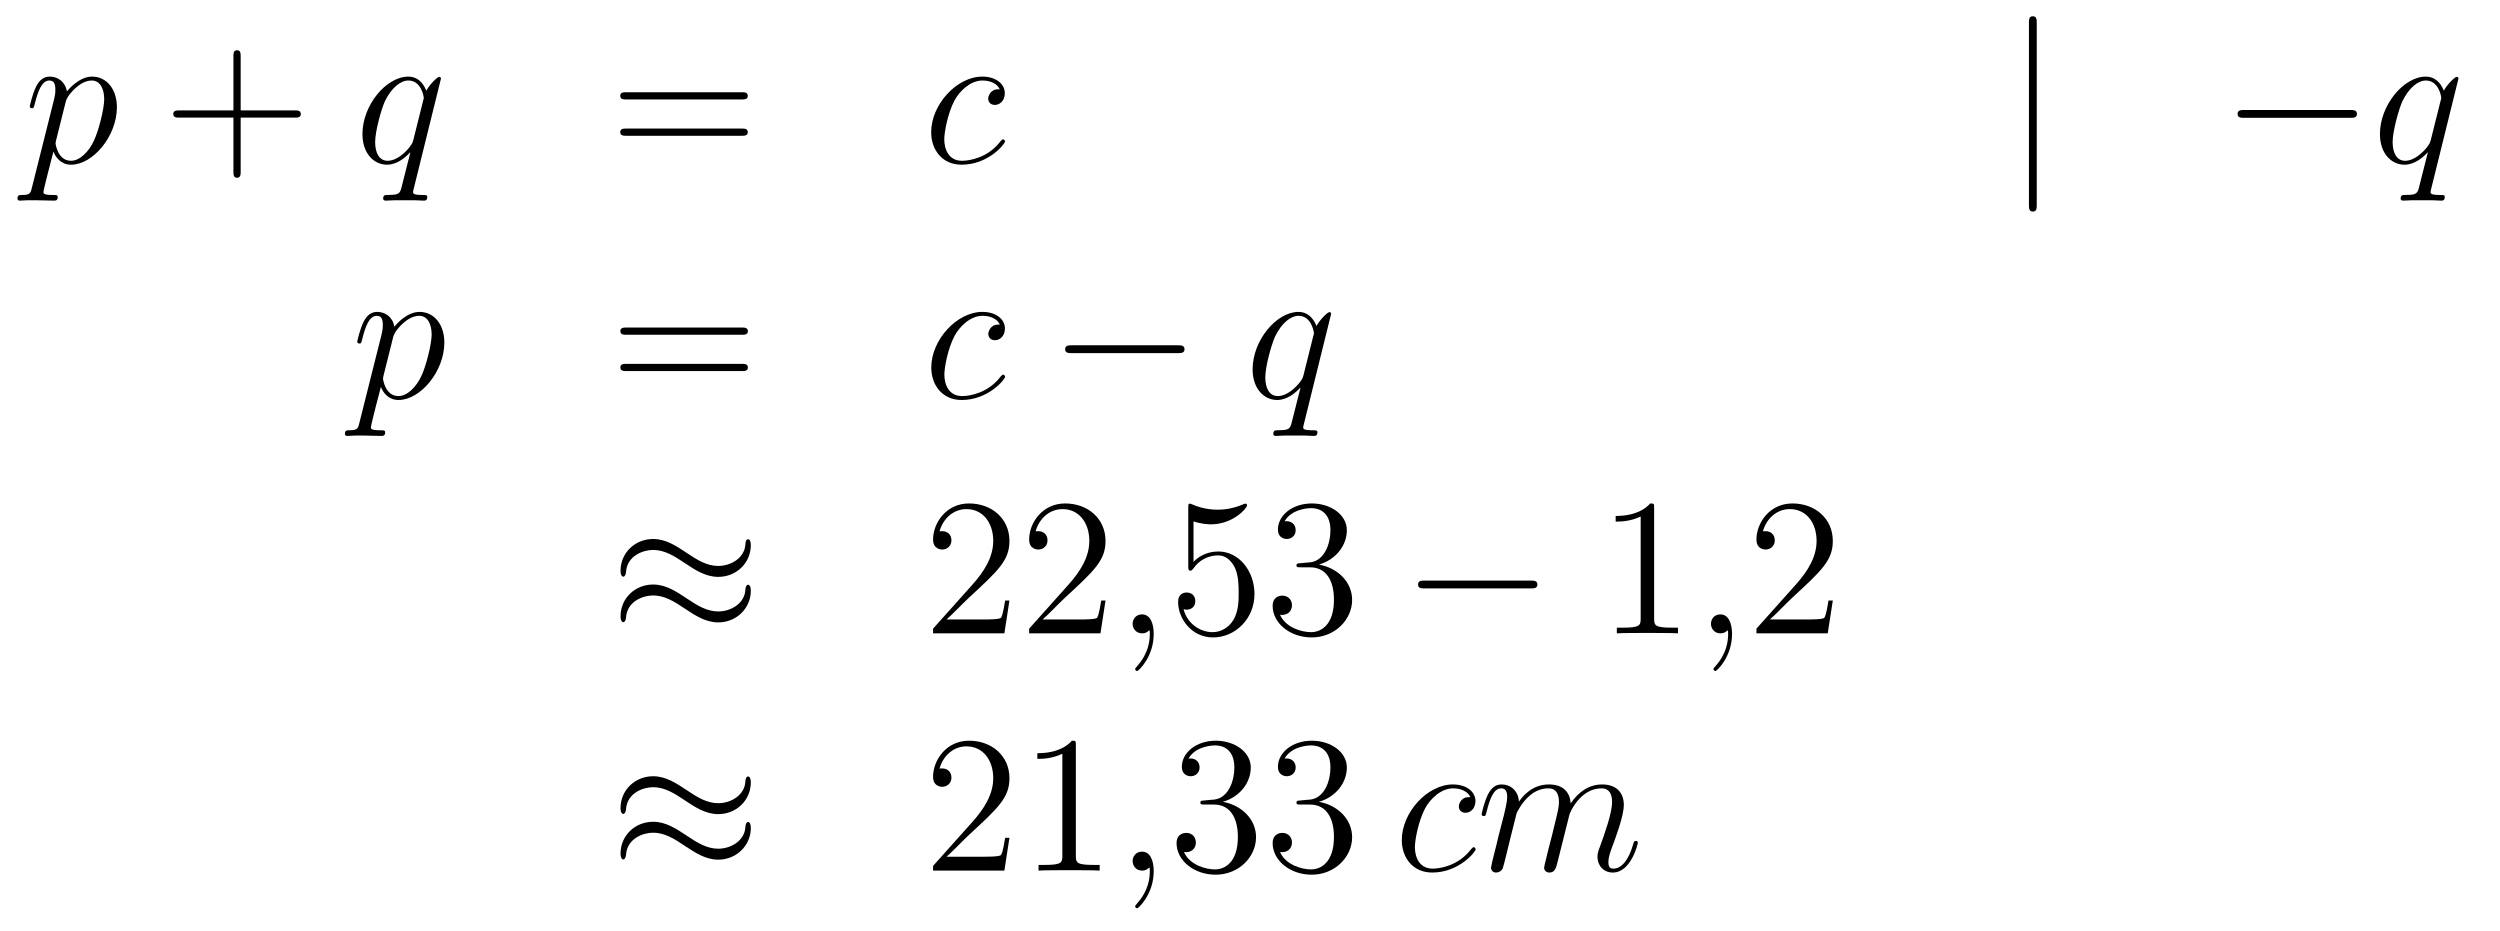 <?xml version='1.0'?>
<!-- This file was generated by dvisvgm 1.14.1 -->
<svg height='57pt' version='1.1' viewBox='0 -57 153 57' width='153pt' xmlns='http://www.w3.org/2000/svg' xmlns:xlink='http://www.w3.org/1999/xlink'>
<g id='page1'>
<g transform='matrix(1 0 0 1 -132 609)'>
<path d='M133.954 -654.522C133.87 -654.163 133.823 -654.067 133.332 -654.067C133.189 -654.067 133.069 -654.067 133.069 -653.84C133.069 -653.817 133.081 -653.721 133.213 -653.721C133.368 -653.721 133.536 -653.745 133.691 -653.745H134.205C134.456 -653.745 135.066 -653.721 135.317 -653.721C135.388 -653.721 135.532 -653.721 135.532 -653.936C135.532 -654.067 135.448 -654.067 135.245 -654.067C134.695 -654.067 134.659 -654.151 134.659 -654.247C134.659 -654.39 135.197 -656.447 135.269 -656.721C135.4 -656.387 135.723 -655.92 136.345 -655.92C137.696 -655.92 139.154 -657.678 139.154 -659.435C139.154 -660.535 138.533 -661.312 137.636 -661.312C136.871 -661.312 136.225 -660.571 136.094 -660.403C135.998 -661.001 135.532 -661.312 135.054 -661.312C134.707 -661.312 134.432 -661.144 134.205 -660.69C133.99 -660.26 133.823 -659.531 133.823 -659.483C133.823 -659.435 133.87 -659.375 133.954 -659.375C134.05 -659.375 134.062 -659.387 134.133 -659.662C134.313 -660.367 134.54 -661.073 135.018 -661.073C135.293 -661.073 135.388 -660.881 135.388 -660.523C135.388 -660.236 135.353 -660.116 135.305 -659.901L133.954 -654.522ZM136.022 -659.77C136.106 -660.104 136.441 -660.451 136.632 -660.618C136.763 -660.738 137.158 -661.073 137.612 -661.073C138.138 -661.073 138.377 -660.547 138.377 -659.925C138.377 -659.351 138.042 -658 137.743 -657.379C137.445 -656.733 136.895 -656.16 136.345 -656.16C135.532 -656.16 135.4 -657.187 135.4 -657.235C135.4 -657.271 135.424 -657.367 135.436 -657.427L136.022 -659.77Z' fill-rule='evenodd'/>
<path d='M146.729 -658.801H150.028C150.195 -658.801 150.411 -658.801 150.411 -659.017C150.411 -659.244 150.207 -659.244 150.028 -659.244H146.729V-662.543C146.729 -662.71 146.729 -662.926 146.513 -662.926C146.286 -662.926 146.286 -662.722 146.286 -662.543V-659.244H142.987C142.82 -659.244 142.605 -659.244 142.605 -659.028C142.605 -658.801 142.808 -658.801 142.987 -658.801H146.286V-655.502C146.286 -655.335 146.286 -655.12 146.501 -655.12C146.729 -655.12 146.729 -655.323 146.729 -655.502V-658.801Z' fill-rule='evenodd'/>
<path d='M158.988 -661.192C158.988 -661.252 158.94 -661.3 158.88 -661.3C158.784 -661.3 158.318 -660.869 158.091 -660.451C157.876 -660.989 157.506 -661.312 156.991 -661.312C155.641 -661.312 154.182 -659.567 154.182 -657.797C154.182 -656.614 154.876 -655.92 155.689 -655.92C156.322 -655.92 156.848 -656.399 157.099 -656.673L157.111 -656.662L156.657 -654.868L156.549 -654.438C156.442 -654.08 156.262 -654.08 155.7 -654.067C155.569 -654.067 155.45 -654.067 155.45 -653.84C155.45 -653.757 155.521 -653.721 155.605 -653.721C155.772 -653.721 155.987 -653.745 156.155 -653.745H157.374C157.553 -653.745 157.757 -653.721 157.936 -653.721C158.008 -653.721 158.151 -653.721 158.151 -653.948C158.151 -654.067 158.055 -654.067 157.876 -654.067C157.314 -654.067 157.278 -654.151 157.278 -654.247C157.278 -654.307 157.29 -654.319 157.326 -654.474L158.988 -661.192ZM157.302 -657.462C157.243 -657.259 157.243 -657.235 157.075 -657.008C156.812 -656.673 156.286 -656.16 155.724 -656.16C155.234 -656.16 154.959 -656.602 154.959 -657.307C154.959 -657.965 155.33 -659.303 155.557 -659.806C155.964 -660.642 156.525 -661.073 156.991 -661.073C157.78 -661.073 157.936 -660.093 157.936 -659.997C157.936 -659.985 157.9 -659.829 157.888 -659.806L157.302 -657.462Z' fill-rule='evenodd'/>
<path d='M177.381 -659.913C177.549 -659.913 177.764 -659.913 177.764 -660.128C177.764 -660.355 177.561 -660.355 177.381 -660.355H170.34C170.173 -660.355 169.958 -660.355 169.958 -660.14C169.958 -659.913 170.161 -659.913 170.34 -659.913H177.381ZM177.381 -657.69C177.549 -657.69 177.764 -657.69 177.764 -657.905C177.764 -658.132 177.561 -658.132 177.381 -658.132H170.34C170.173 -658.132 169.958 -658.132 169.958 -657.917C169.958 -657.69 170.161 -657.69 170.34 -657.69H177.381Z' fill-rule='evenodd'/>
<path d='M193.183 -660.535C192.956 -660.535 192.848 -660.535 192.682 -660.391C192.61 -660.332 192.479 -660.152 192.479 -659.961C192.479 -659.722 192.658 -659.578 192.884 -659.578C193.171 -659.578 193.494 -659.817 193.494 -660.296C193.494 -660.869 192.944 -661.312 192.12 -661.312C190.554 -661.312 188.988 -659.602 188.988 -657.905C188.988 -656.865 189.633 -655.92 190.853 -655.92C192.479 -655.92 193.506 -657.187 193.506 -657.343C193.506 -657.415 193.434 -657.474 193.387 -657.474C193.351 -657.474 193.339 -657.462 193.231 -657.355C192.467 -656.339 191.331 -656.16 190.876 -656.16C190.052 -656.16 189.789 -656.877 189.789 -657.474C189.789 -657.893 189.992 -659.052 190.422 -659.865C190.733 -660.427 191.379 -661.073 192.132 -661.073C192.287 -661.073 192.944 -661.049 193.183 -660.535Z' fill-rule='evenodd'/>
<path d='M256.649 -664.575C256.649 -664.79 256.649 -665.006 256.41 -665.006C256.171 -665.006 256.171 -664.79 256.171 -664.575V-653.482C256.171 -653.267 256.171 -653.052 256.41 -653.052C256.649 -653.052 256.649 -653.267 256.649 -653.482V-664.575Z' fill-rule='evenodd'/>
<path d='M275.826 -658.789C276.029 -658.789 276.245 -658.789 276.245 -659.028C276.245 -659.268 276.029 -659.268 275.826 -659.268H269.358C269.155 -659.268 268.94 -659.268 268.94 -659.028C268.94 -658.789 269.155 -658.789 269.358 -658.789H275.826Z' fill-rule='evenodd'/>
<path d='M282.458 -661.192C282.458 -661.252 282.41 -661.3 282.35 -661.3C282.254 -661.3 281.789 -660.869 281.562 -660.451C281.346 -660.989 280.975 -661.312 280.462 -661.312C279.11 -661.312 277.652 -659.567 277.652 -657.797C277.652 -656.614 278.346 -655.92 279.158 -655.92C279.792 -655.92 280.318 -656.399 280.57 -656.673L280.582 -656.662L280.127 -654.868L280.019 -654.438C279.912 -654.08 279.732 -654.08 279.17 -654.067C279.04 -654.067 278.92 -654.067 278.92 -653.84C278.92 -653.757 278.992 -653.721 279.076 -653.721C279.242 -653.721 279.457 -653.745 279.625 -653.745H280.844C281.023 -653.745 281.227 -653.721 281.406 -653.721C281.478 -653.721 281.621 -653.721 281.621 -653.948C281.621 -654.067 281.526 -654.067 281.346 -654.067C280.784 -654.067 280.748 -654.151 280.748 -654.247C280.748 -654.307 280.76 -654.319 280.796 -654.474L282.458 -661.192ZM280.772 -657.462C280.712 -657.259 280.712 -657.235 280.546 -657.008C280.283 -656.673 279.756 -656.16 279.194 -656.16C278.705 -656.16 278.429 -656.602 278.429 -657.307C278.429 -657.965 278.8 -659.303 279.028 -659.806C279.433 -660.642 279.995 -661.073 280.462 -661.073C281.251 -661.073 281.406 -660.093 281.406 -659.997C281.406 -659.985 281.37 -659.829 281.358 -659.806L280.772 -657.462Z' fill-rule='evenodd'/>
<path d='M153.994 -640.122C153.91 -639.763 153.863 -639.667 153.372 -639.667C153.229 -639.667 153.109 -639.667 153.109 -639.44C153.109 -639.417 153.121 -639.321 153.253 -639.321C153.408 -639.321 153.576 -639.345 153.731 -639.345H154.245C154.496 -639.345 155.106 -639.321 155.357 -639.321C155.428 -639.321 155.572 -639.321 155.572 -639.536C155.572 -639.667 155.488 -639.667 155.285 -639.667C154.735 -639.667 154.699 -639.751 154.699 -639.847C154.699 -639.99 155.237 -642.047 155.309 -642.321C155.44 -641.987 155.763 -641.52 156.385 -641.52C157.736 -641.52 159.194 -643.278 159.194 -645.035C159.194 -646.135 158.573 -646.912 157.676 -646.912C156.911 -646.912 156.265 -646.171 156.134 -646.003C156.038 -646.601 155.572 -646.912 155.094 -646.912C154.747 -646.912 154.472 -646.744 154.245 -646.29C154.03 -645.86 153.863 -645.131 153.863 -645.083C153.863 -645.035 153.91 -644.975 153.994 -644.975C154.09 -644.975 154.102 -644.987 154.173 -645.262C154.353 -645.967 154.58 -646.673 155.058 -646.673C155.333 -646.673 155.428 -646.481 155.428 -646.123C155.428 -645.836 155.393 -645.716 155.345 -645.501L153.994 -640.122ZM156.062 -645.37C156.146 -645.704 156.481 -646.051 156.672 -646.218C156.803 -646.338 157.198 -646.673 157.652 -646.673C158.178 -646.673 158.417 -646.147 158.417 -645.525C158.417 -644.951 158.082 -643.6 157.783 -642.979C157.485 -642.333 156.935 -641.76 156.385 -641.76C155.572 -641.76 155.44 -642.787 155.44 -642.835C155.44 -642.871 155.464 -642.967 155.476 -643.027L156.062 -645.37Z' fill-rule='evenodd'/>
<path d='M177.388 -645.513C177.555 -645.513 177.771 -645.513 177.771 -645.728C177.771 -645.955 177.567 -645.955 177.388 -645.955H170.347C170.18 -645.955 169.965 -645.955 169.965 -645.74C169.965 -645.513 170.168 -645.513 170.347 -645.513H177.388ZM177.388 -643.29C177.555 -643.29 177.771 -643.29 177.771 -643.505C177.771 -643.732 177.567 -643.732 177.388 -643.732H170.347C170.18 -643.732 169.965 -643.732 169.965 -643.517C169.965 -643.29 170.168 -643.29 170.347 -643.29H177.388Z' fill-rule='evenodd'/>
<path d='M193.19 -646.135C192.962 -646.135 192.856 -646.135 192.688 -645.991C192.617 -645.932 192.485 -645.752 192.485 -645.561C192.485 -645.322 192.665 -645.178 192.892 -645.178C193.178 -645.178 193.501 -645.417 193.501 -645.896C193.501 -646.469 192.952 -646.912 192.126 -646.912C190.56 -646.912 188.994 -645.202 188.994 -643.505C188.994 -642.465 189.64 -641.52 190.859 -641.52C192.485 -641.52 193.513 -642.787 193.513 -642.943C193.513 -643.015 193.441 -643.074 193.393 -643.074C193.357 -643.074 193.345 -643.062 193.238 -642.955C192.473 -641.939 191.337 -641.76 190.883 -641.76C190.058 -641.76 189.795 -642.477 189.795 -643.074C189.795 -643.493 189.998 -644.652 190.429 -645.465C190.74 -646.027 191.385 -646.673 192.138 -646.673C192.294 -646.673 192.952 -646.649 193.19 -646.135Z' fill-rule='evenodd'/>
<path d='M204.073 -644.389C204.276 -644.389 204.492 -644.389 204.492 -644.628C204.492 -644.868 204.276 -644.868 204.073 -644.868H197.605C197.402 -644.868 197.188 -644.868 197.188 -644.628C197.188 -644.389 197.402 -644.389 197.605 -644.389H204.073Z' fill-rule='evenodd'/>
<path d='M213.466 -646.792C213.466 -646.852 213.418 -646.9 213.358 -646.9C213.262 -646.9 212.796 -646.469 212.569 -646.051C212.353 -646.589 211.982 -646.912 211.469 -646.912C210.118 -646.912 208.66 -645.167 208.66 -643.397C208.66 -642.214 209.353 -641.52 210.166 -641.52C210.799 -641.52 211.325 -641.999 211.577 -642.273L211.589 -642.262L211.134 -640.468L211.026 -640.038C210.919 -639.68 210.739 -639.68 210.178 -639.667C210.047 -639.667 209.927 -639.667 209.927 -639.44C209.927 -639.357 209.999 -639.321 210.082 -639.321C210.25 -639.321 210.464 -639.345 210.632 -639.345H211.852C212.03 -639.345 212.234 -639.321 212.413 -639.321C212.485 -639.321 212.628 -639.321 212.628 -639.548C212.628 -639.667 212.533 -639.667 212.353 -639.667C211.792 -639.667 211.756 -639.751 211.756 -639.847C211.756 -639.907 211.768 -639.919 211.804 -640.074L213.466 -646.792ZM211.78 -643.062C211.72 -642.859 211.72 -642.835 211.553 -642.608C211.29 -642.273 210.763 -641.76 210.202 -641.76C209.712 -641.76 209.436 -642.202 209.436 -642.907C209.436 -643.565 209.807 -644.903 210.035 -645.406C210.44 -646.242 211.002 -646.673 211.469 -646.673C212.258 -646.673 212.413 -645.693 212.413 -645.597C212.413 -645.585 212.377 -645.429 212.365 -645.406L211.78 -643.062Z' fill-rule='evenodd'/>
<path d='M177.951 -632.643C177.951 -632.894 177.867 -633.002 177.783 -633.002C177.736 -633.002 177.628 -632.954 177.616 -632.679C177.568 -631.854 176.732 -631.364 175.954 -631.364C175.261 -631.364 174.663 -631.735 174.042 -632.153C173.396 -632.583 172.751 -633.014 171.974 -633.014C170.862 -633.014 169.977 -632.165 169.977 -631.065C169.977 -630.802 170.073 -630.707 170.145 -630.707C170.264 -630.707 170.312 -630.934 170.312 -630.982C170.372 -631.986 171.352 -632.344 171.974 -632.344C172.667 -632.344 173.265 -631.974 173.887 -631.555C174.532 -631.125 175.178 -630.695 175.954 -630.695C177.066 -630.695 177.951 -631.543 177.951 -632.643ZM177.951 -629.846C177.951 -630.193 177.807 -630.217 177.783 -630.217C177.736 -630.217 177.628 -630.157 177.616 -629.894C177.568 -629.069 176.732 -628.579 175.954 -628.579C175.261 -628.579 174.663 -628.949 174.042 -629.368C173.396 -629.798 172.751 -630.228 171.974 -630.228C170.862 -630.228 169.977 -629.38 169.977 -628.28C169.977 -628.017 170.073 -627.921 170.145 -627.921C170.264 -627.921 170.312 -628.148 170.312 -628.196C170.372 -629.2 171.352 -629.559 171.974 -629.559C172.667 -629.559 173.265 -629.188 173.887 -628.77C174.532 -628.34 175.178 -627.909 175.954 -627.909C177.09 -627.909 177.951 -628.794 177.951 -629.846Z' fill-rule='evenodd'/>
<path d='M193.778 -629.248H193.516C193.48 -629.045 193.384 -628.387 193.264 -628.196C193.181 -628.089 192.499 -628.089 192.14 -628.089H189.929C190.252 -628.364 190.981 -629.129 191.292 -629.416C193.109 -631.089 193.778 -631.711 193.778 -632.894C193.778 -634.269 192.69 -635.189 191.304 -635.189C189.917 -635.189 189.104 -634.006 189.104 -632.978C189.104 -632.368 189.63 -632.368 189.666 -632.368C189.917 -632.368 190.228 -632.547 190.228 -632.93C190.228 -633.265 190 -633.492 189.666 -633.492C189.558 -633.492 189.534 -633.492 189.499 -633.48C189.726 -634.293 190.371 -634.843 191.148 -634.843C192.164 -634.843 192.786 -633.994 192.786 -632.894C192.786 -631.878 192.2 -630.993 191.519 -630.228L189.104 -627.527V-627.24H193.468L193.778 -629.248ZM199.658 -629.248H199.396C199.36 -629.045 199.264 -628.387 199.144 -628.196C199.061 -628.089 198.379 -628.089 198.02 -628.089H195.809C196.132 -628.364 196.861 -629.129 197.172 -629.416C198.989 -631.089 199.658 -631.711 199.658 -632.894C199.658 -634.269 198.57 -635.189 197.184 -635.189C195.797 -635.189 194.984 -634.006 194.984 -632.978C194.984 -632.368 195.51 -632.368 195.546 -632.368C195.797 -632.368 196.108 -632.547 196.108 -632.93C196.108 -633.265 195.881 -633.492 195.546 -633.492C195.438 -633.492 195.414 -633.492 195.378 -633.48C195.606 -634.293 196.252 -634.843 197.028 -634.843C198.044 -634.843 198.666 -633.994 198.666 -632.894C198.666 -631.878 198.08 -630.993 197.399 -630.228L194.984 -627.527V-627.24H199.348L199.658 -629.248Z' fill-rule='evenodd'/>
<path d='M202.607 -627.192C202.607 -627.886 202.38 -628.4 201.89 -628.4C201.508 -628.4 201.316 -628.089 201.316 -627.826C201.316 -627.563 201.496 -627.24 201.901 -627.24C202.057 -627.24 202.188 -627.288 202.296 -627.395C202.32 -627.419 202.332 -627.419 202.344 -627.419C202.368 -627.419 202.368 -627.252 202.368 -627.192C202.368 -626.798 202.296 -626.021 201.602 -625.244C201.472 -625.1 201.472 -625.076 201.472 -625.053C201.472 -624.993 201.532 -624.933 201.592 -624.933C201.686 -624.933 202.607 -625.818 202.607 -627.192Z' fill-rule='evenodd'/>
<path d='M205.044 -634.09C205.559 -633.922 205.976 -633.91 206.108 -633.91C207.46 -633.91 208.32 -634.902 208.32 -635.07C208.32 -635.118 208.296 -635.178 208.224 -635.178C208.2 -635.178 208.176 -635.178 208.069 -635.13C207.4 -634.843 206.826 -634.807 206.515 -634.807C205.726 -634.807 205.164 -635.046 204.937 -635.142C204.853 -635.178 204.829 -635.178 204.817 -635.178C204.722 -635.178 204.722 -635.106 204.722 -634.914V-631.364C204.722 -631.149 204.722 -631.077 204.865 -631.077C204.925 -631.077 204.937 -631.089 205.056 -631.233C205.391 -631.723 205.954 -632.01 206.551 -632.01C207.185 -632.01 207.496 -631.424 207.59 -631.221C207.794 -630.754 207.806 -630.169 207.806 -629.714C207.806 -629.26 207.806 -628.579 207.472 -628.041C207.208 -627.611 206.742 -627.312 206.216 -627.312C205.427 -627.312 204.65 -627.85 204.434 -628.722C204.494 -628.698 204.566 -628.687 204.626 -628.687C204.829 -628.687 205.152 -628.806 205.152 -629.212C205.152 -629.547 204.925 -629.738 204.626 -629.738C204.41 -629.738 204.1 -629.631 204.1 -629.165C204.1 -628.148 204.913 -626.989 206.24 -626.989C207.59 -626.989 208.774 -628.125 208.774 -629.643C208.774 -631.065 207.818 -632.249 206.563 -632.249C205.882 -632.249 205.355 -631.95 205.044 -631.615V-634.09ZM211.594 -631.532C211.391 -631.52 211.343 -631.507 211.343 -631.4C211.343 -631.281 211.403 -631.281 211.618 -631.281H212.167C213.184 -631.281 213.638 -630.444 213.638 -629.296C213.638 -627.73 212.825 -627.312 212.239 -627.312C211.666 -627.312 210.685 -627.587 210.338 -628.376C210.721 -628.316 211.068 -628.531 211.068 -628.961C211.068 -629.308 210.817 -629.547 210.482 -629.547C210.196 -629.547 209.885 -629.38 209.885 -628.926C209.885 -627.862 210.948 -626.989 212.275 -626.989C213.697 -626.989 214.75 -628.077 214.75 -629.284C214.75 -630.384 213.865 -631.245 212.718 -631.448C213.757 -631.747 214.427 -632.619 214.427 -633.552C214.427 -634.496 213.446 -635.189 212.287 -635.189C211.092 -635.189 210.208 -634.46 210.208 -633.588C210.208 -633.109 210.577 -633.014 210.757 -633.014C211.008 -633.014 211.295 -633.193 211.295 -633.552C211.295 -633.934 211.008 -634.102 210.745 -634.102C210.673 -634.102 210.649 -634.102 210.613 -634.09C211.068 -634.902 212.191 -634.902 212.251 -634.902C212.646 -634.902 213.422 -634.723 213.422 -633.552C213.422 -633.325 213.388 -632.655 213.041 -632.141C212.682 -631.615 212.275 -631.579 211.952 -631.567L211.594 -631.532Z' fill-rule='evenodd'/>
<path d='M225.67 -629.989C225.874 -629.989 226.088 -629.989 226.088 -630.228C226.088 -630.468 225.874 -630.468 225.67 -630.468H219.203C219 -630.468 218.784 -630.468 218.784 -630.228C218.784 -629.989 219 -629.989 219.203 -629.989H225.67Z' fill-rule='evenodd'/>
<path d='M233.233 -634.902C233.233 -635.178 233.233 -635.189 232.994 -635.189C232.708 -634.867 232.11 -634.424 230.879 -634.424V-634.078C231.154 -634.078 231.751 -634.078 232.409 -634.388V-628.16C232.409 -627.73 232.373 -627.587 231.32 -627.587H230.95V-627.24C231.272 -627.264 232.433 -627.264 232.826 -627.264C233.221 -627.264 234.368 -627.264 234.691 -627.24V-627.587H234.322C233.269 -627.587 233.233 -627.73 233.233 -628.16V-634.902Z' fill-rule='evenodd'/>
<path d='M238.001 -627.192C238.001 -627.886 237.774 -628.4 237.283 -628.4C236.9 -628.4 236.71 -628.089 236.71 -627.826C236.71 -627.563 236.888 -627.24 237.295 -627.24C237.451 -627.24 237.582 -627.288 237.69 -627.395C237.714 -627.419 237.726 -627.419 237.738 -627.419C237.761 -627.419 237.761 -627.252 237.761 -627.192C237.761 -626.798 237.69 -626.021 236.996 -625.244C236.864 -625.1 236.864 -625.076 236.864 -625.053C236.864 -624.993 236.924 -624.933 236.984 -624.933C237.08 -624.933 238.001 -625.818 238.001 -627.192Z' fill-rule='evenodd'/>
<path d='M244.168 -629.248H243.905C243.869 -629.045 243.773 -628.387 243.653 -628.196C243.57 -628.089 242.888 -628.089 242.53 -628.089H240.318C240.641 -628.364 241.37 -629.129 241.681 -629.416C243.498 -631.089 244.168 -631.711 244.168 -632.894C244.168 -634.269 243.079 -635.189 241.693 -635.189C240.306 -635.189 239.494 -634.006 239.494 -632.978C239.494 -632.368 240.019 -632.368 240.055 -632.368C240.306 -632.368 240.617 -632.547 240.617 -632.93C240.617 -633.265 240.39 -633.492 240.055 -633.492C239.947 -633.492 239.924 -633.492 239.888 -633.48C240.115 -634.293 240.761 -634.843 241.537 -634.843C242.554 -634.843 243.175 -633.994 243.175 -632.894C243.175 -631.878 242.59 -630.993 241.908 -630.228L239.494 -627.527V-627.24H243.857L244.168 -629.248Z' fill-rule='evenodd'/>
<path d='M177.951 -618.123C177.951 -618.374 177.867 -618.482 177.783 -618.482C177.736 -618.482 177.628 -618.434 177.616 -618.159C177.568 -617.334 176.732 -616.844 175.954 -616.844C175.261 -616.844 174.663 -617.215 174.042 -617.633C173.396 -618.063 172.751 -618.494 171.974 -618.494C170.862 -618.494 169.977 -617.645 169.977 -616.545C169.977 -616.282 170.073 -616.187 170.145 -616.187C170.264 -616.187 170.312 -616.414 170.312 -616.462C170.372 -617.466 171.352 -617.824 171.974 -617.824C172.667 -617.824 173.265 -617.454 173.887 -617.035C174.532 -616.605 175.178 -616.175 175.954 -616.175C177.066 -616.175 177.951 -617.023 177.951 -618.123ZM177.951 -615.326C177.951 -615.673 177.807 -615.697 177.783 -615.697C177.736 -615.697 177.628 -615.637 177.616 -615.374C177.568 -614.549 176.732 -614.059 175.954 -614.059C175.261 -614.059 174.663 -614.429 174.042 -614.848C173.396 -615.278 172.751 -615.708 171.974 -615.708C170.862 -615.708 169.977 -614.86 169.977 -613.76C169.977 -613.497 170.073 -613.401 170.145 -613.401C170.264 -613.401 170.312 -613.628 170.312 -613.676C170.372 -614.68 171.352 -615.039 171.974 -615.039C172.667 -615.039 173.265 -614.668 173.887 -614.25C174.532 -613.82 175.178 -613.389 175.954 -613.389C177.09 -613.389 177.951 -614.274 177.951 -615.326Z' fill-rule='evenodd'/>
<path d='M193.778 -614.728H193.516C193.48 -614.525 193.384 -613.867 193.264 -613.676C193.181 -613.569 192.499 -613.569 192.14 -613.569H189.929C190.252 -613.844 190.981 -614.609 191.292 -614.896C193.109 -616.569 193.778 -617.191 193.778 -618.374C193.778 -619.749 192.69 -620.669 191.304 -620.669C189.917 -620.669 189.104 -619.486 189.104 -618.458C189.104 -617.848 189.63 -617.848 189.666 -617.848C189.917 -617.848 190.228 -618.027 190.228 -618.41C190.228 -618.745 190 -618.972 189.666 -618.972C189.558 -618.972 189.534 -618.972 189.499 -618.96C189.726 -619.773 190.371 -620.323 191.148 -620.323C192.164 -620.323 192.786 -619.474 192.786 -618.374C192.786 -617.358 192.2 -616.473 191.519 -615.708L189.104 -613.007V-612.72H193.468L193.778 -614.728ZM197.842 -620.382C197.842 -620.658 197.842 -620.669 197.602 -620.669C197.315 -620.347 196.717 -619.904 195.486 -619.904V-619.558C195.761 -619.558 196.358 -619.558 197.016 -619.868V-613.64C197.016 -613.21 196.98 -613.067 195.928 -613.067H195.558V-612.72C195.881 -612.744 197.04 -612.744 197.435 -612.744C197.83 -612.744 198.977 -612.744 199.3 -612.72V-613.067H198.929C197.876 -613.067 197.842 -613.21 197.842 -613.64V-620.382Z' fill-rule='evenodd'/>
<path d='M202.607 -612.672C202.607 -613.366 202.38 -613.88 201.89 -613.88C201.508 -613.88 201.316 -613.569 201.316 -613.306C201.316 -613.043 201.496 -612.72 201.901 -612.72C202.057 -612.72 202.188 -612.768 202.296 -612.875C202.32 -612.899 202.332 -612.899 202.344 -612.899C202.368 -612.899 202.368 -612.732 202.368 -612.672C202.368 -612.278 202.296 -611.501 201.602 -610.724C201.472 -610.58 201.472 -610.556 201.472 -610.533C201.472 -610.473 201.532 -610.413 201.592 -610.413C201.686 -610.413 202.607 -611.298 202.607 -612.672Z' fill-rule='evenodd'/>
<path d='M205.714 -617.012C205.511 -617 205.463 -616.987 205.463 -616.88C205.463 -616.761 205.523 -616.761 205.738 -616.761H206.288C207.304 -616.761 207.758 -615.924 207.758 -614.776C207.758 -613.21 206.945 -612.792 206.359 -612.792C205.786 -612.792 204.805 -613.067 204.458 -613.856C204.841 -613.796 205.188 -614.011 205.188 -614.441C205.188 -614.788 204.937 -615.027 204.602 -615.027C204.316 -615.027 204.005 -614.86 204.005 -614.406C204.005 -613.342 205.068 -612.469 206.395 -612.469C207.818 -612.469 208.87 -613.557 208.87 -614.764C208.87 -615.864 207.985 -616.725 206.838 -616.928C207.877 -617.227 208.547 -618.099 208.547 -619.032C208.547 -619.976 207.566 -620.669 206.407 -620.669C205.212 -620.669 204.328 -619.94 204.328 -619.068C204.328 -618.589 204.698 -618.494 204.877 -618.494C205.128 -618.494 205.415 -618.673 205.415 -619.032C205.415 -619.414 205.128 -619.582 204.865 -619.582C204.793 -619.582 204.769 -619.582 204.733 -619.57C205.188 -620.382 206.311 -620.382 206.371 -620.382C206.766 -620.382 207.542 -620.203 207.542 -619.032C207.542 -618.805 207.508 -618.135 207.161 -617.621C206.802 -617.095 206.395 -617.059 206.072 -617.047L205.714 -617.012ZM211.594 -617.012C211.391 -617 211.343 -616.987 211.343 -616.88C211.343 -616.761 211.403 -616.761 211.618 -616.761H212.167C213.184 -616.761 213.638 -615.924 213.638 -614.776C213.638 -613.21 212.825 -612.792 212.239 -612.792C211.666 -612.792 210.685 -613.067 210.338 -613.856C210.721 -613.796 211.068 -614.011 211.068 -614.441C211.068 -614.788 210.817 -615.027 210.482 -615.027C210.196 -615.027 209.885 -614.86 209.885 -614.406C209.885 -613.342 210.948 -612.469 212.275 -612.469C213.697 -612.469 214.75 -613.557 214.75 -614.764C214.75 -615.864 213.865 -616.725 212.718 -616.928C213.757 -617.227 214.427 -618.099 214.427 -619.032C214.427 -619.976 213.446 -620.669 212.287 -620.669C211.092 -620.669 210.208 -619.94 210.208 -619.068C210.208 -618.589 210.577 -618.494 210.757 -618.494C211.008 -618.494 211.295 -618.673 211.295 -619.032C211.295 -619.414 211.008 -619.582 210.745 -619.582C210.673 -619.582 210.649 -619.582 210.613 -619.57C211.068 -620.382 212.191 -620.382 212.251 -620.382C212.646 -620.382 213.422 -620.203 213.422 -619.032C213.422 -618.805 213.388 -618.135 213.041 -617.621C212.682 -617.095 212.275 -617.059 211.952 -617.047L211.594 -617.012Z' fill-rule='evenodd'/>
<path d='M221.987 -617.215C221.759 -617.215 221.652 -617.215 221.484 -617.071C221.412 -617.012 221.281 -616.832 221.281 -616.641C221.281 -616.402 221.46 -616.258 221.688 -616.258C221.975 -616.258 222.298 -616.497 222.298 -616.976C222.298 -617.549 221.747 -617.992 220.922 -617.992C219.356 -617.992 217.79 -616.282 217.79 -614.585C217.79 -613.545 218.436 -612.6 219.655 -612.6C221.281 -612.6 222.31 -613.867 222.31 -614.023C222.31 -614.095 222.238 -614.154 222.19 -614.154C222.154 -614.154 222.142 -614.142 222.034 -614.035C221.269 -613.019 220.134 -612.84 219.679 -612.84C218.855 -612.84 218.591 -613.557 218.591 -614.154C218.591 -614.573 218.795 -615.732 219.224 -616.545C219.535 -617.107 220.181 -617.753 220.934 -617.753C221.089 -617.753 221.747 -617.729 221.987 -617.215ZM224.815 -616.222C224.839 -616.294 225.138 -616.892 225.58 -617.274C225.89 -617.561 226.297 -617.753 226.763 -617.753C227.242 -617.753 227.408 -617.394 227.408 -616.916C227.408 -616.844 227.408 -616.605 227.266 -616.043L226.967 -614.812C226.871 -614.453 226.644 -613.569 226.62 -613.437C226.572 -613.258 226.5 -612.947 226.5 -612.899C226.5 -612.732 226.632 -612.6 226.811 -612.6C227.17 -612.6 227.23 -612.875 227.338 -613.306L228.054 -616.163C228.078 -616.258 228.7 -617.753 230.015 -617.753C230.492 -617.753 230.66 -617.394 230.66 -616.916C230.66 -616.247 230.194 -614.943 229.931 -614.226C229.823 -613.939 229.764 -613.784 229.764 -613.569C229.764 -613.031 230.135 -612.6 230.708 -612.6C231.82 -612.6 232.238 -614.358 232.238 -614.429C232.238 -614.489 232.19 -614.537 232.118 -614.537C232.01 -614.537 231.998 -614.501 231.94 -614.298C231.665 -613.342 231.222 -612.84 230.744 -612.84C230.624 -612.84 230.434 -612.852 230.434 -613.234C230.434 -613.545 230.576 -613.927 230.624 -614.059C230.839 -614.632 231.378 -616.043 231.378 -616.737C231.378 -617.454 230.959 -617.992 230.051 -617.992C229.249 -617.992 228.604 -617.538 228.126 -616.832C228.09 -617.478 227.695 -617.992 226.799 -617.992C225.736 -617.992 225.173 -617.239 224.958 -616.94C224.922 -617.621 224.432 -617.992 223.906 -617.992C223.56 -617.992 223.285 -617.824 223.057 -617.37C222.842 -616.94 222.674 -616.211 222.674 -616.163C222.674 -616.115 222.722 -616.055 222.806 -616.055C222.902 -616.055 222.914 -616.067 222.985 -616.342C223.165 -617.047 223.392 -617.753 223.871 -617.753C224.146 -617.753 224.24 -617.561 224.24 -617.203C224.24 -616.94 224.122 -616.473 224.038 -616.103L223.703 -614.812C223.655 -614.585 223.524 -614.047 223.464 -613.832C223.38 -613.521 223.249 -612.959 223.249 -612.899C223.249 -612.732 223.38 -612.6 223.56 -612.6C223.703 -612.6 223.871 -612.672 223.966 -612.852C223.99 -612.911 224.098 -613.33 224.158 -613.569L224.42 -614.645L224.815 -616.222Z' fill-rule='evenodd'/>
</g>
</g>
</svg>
